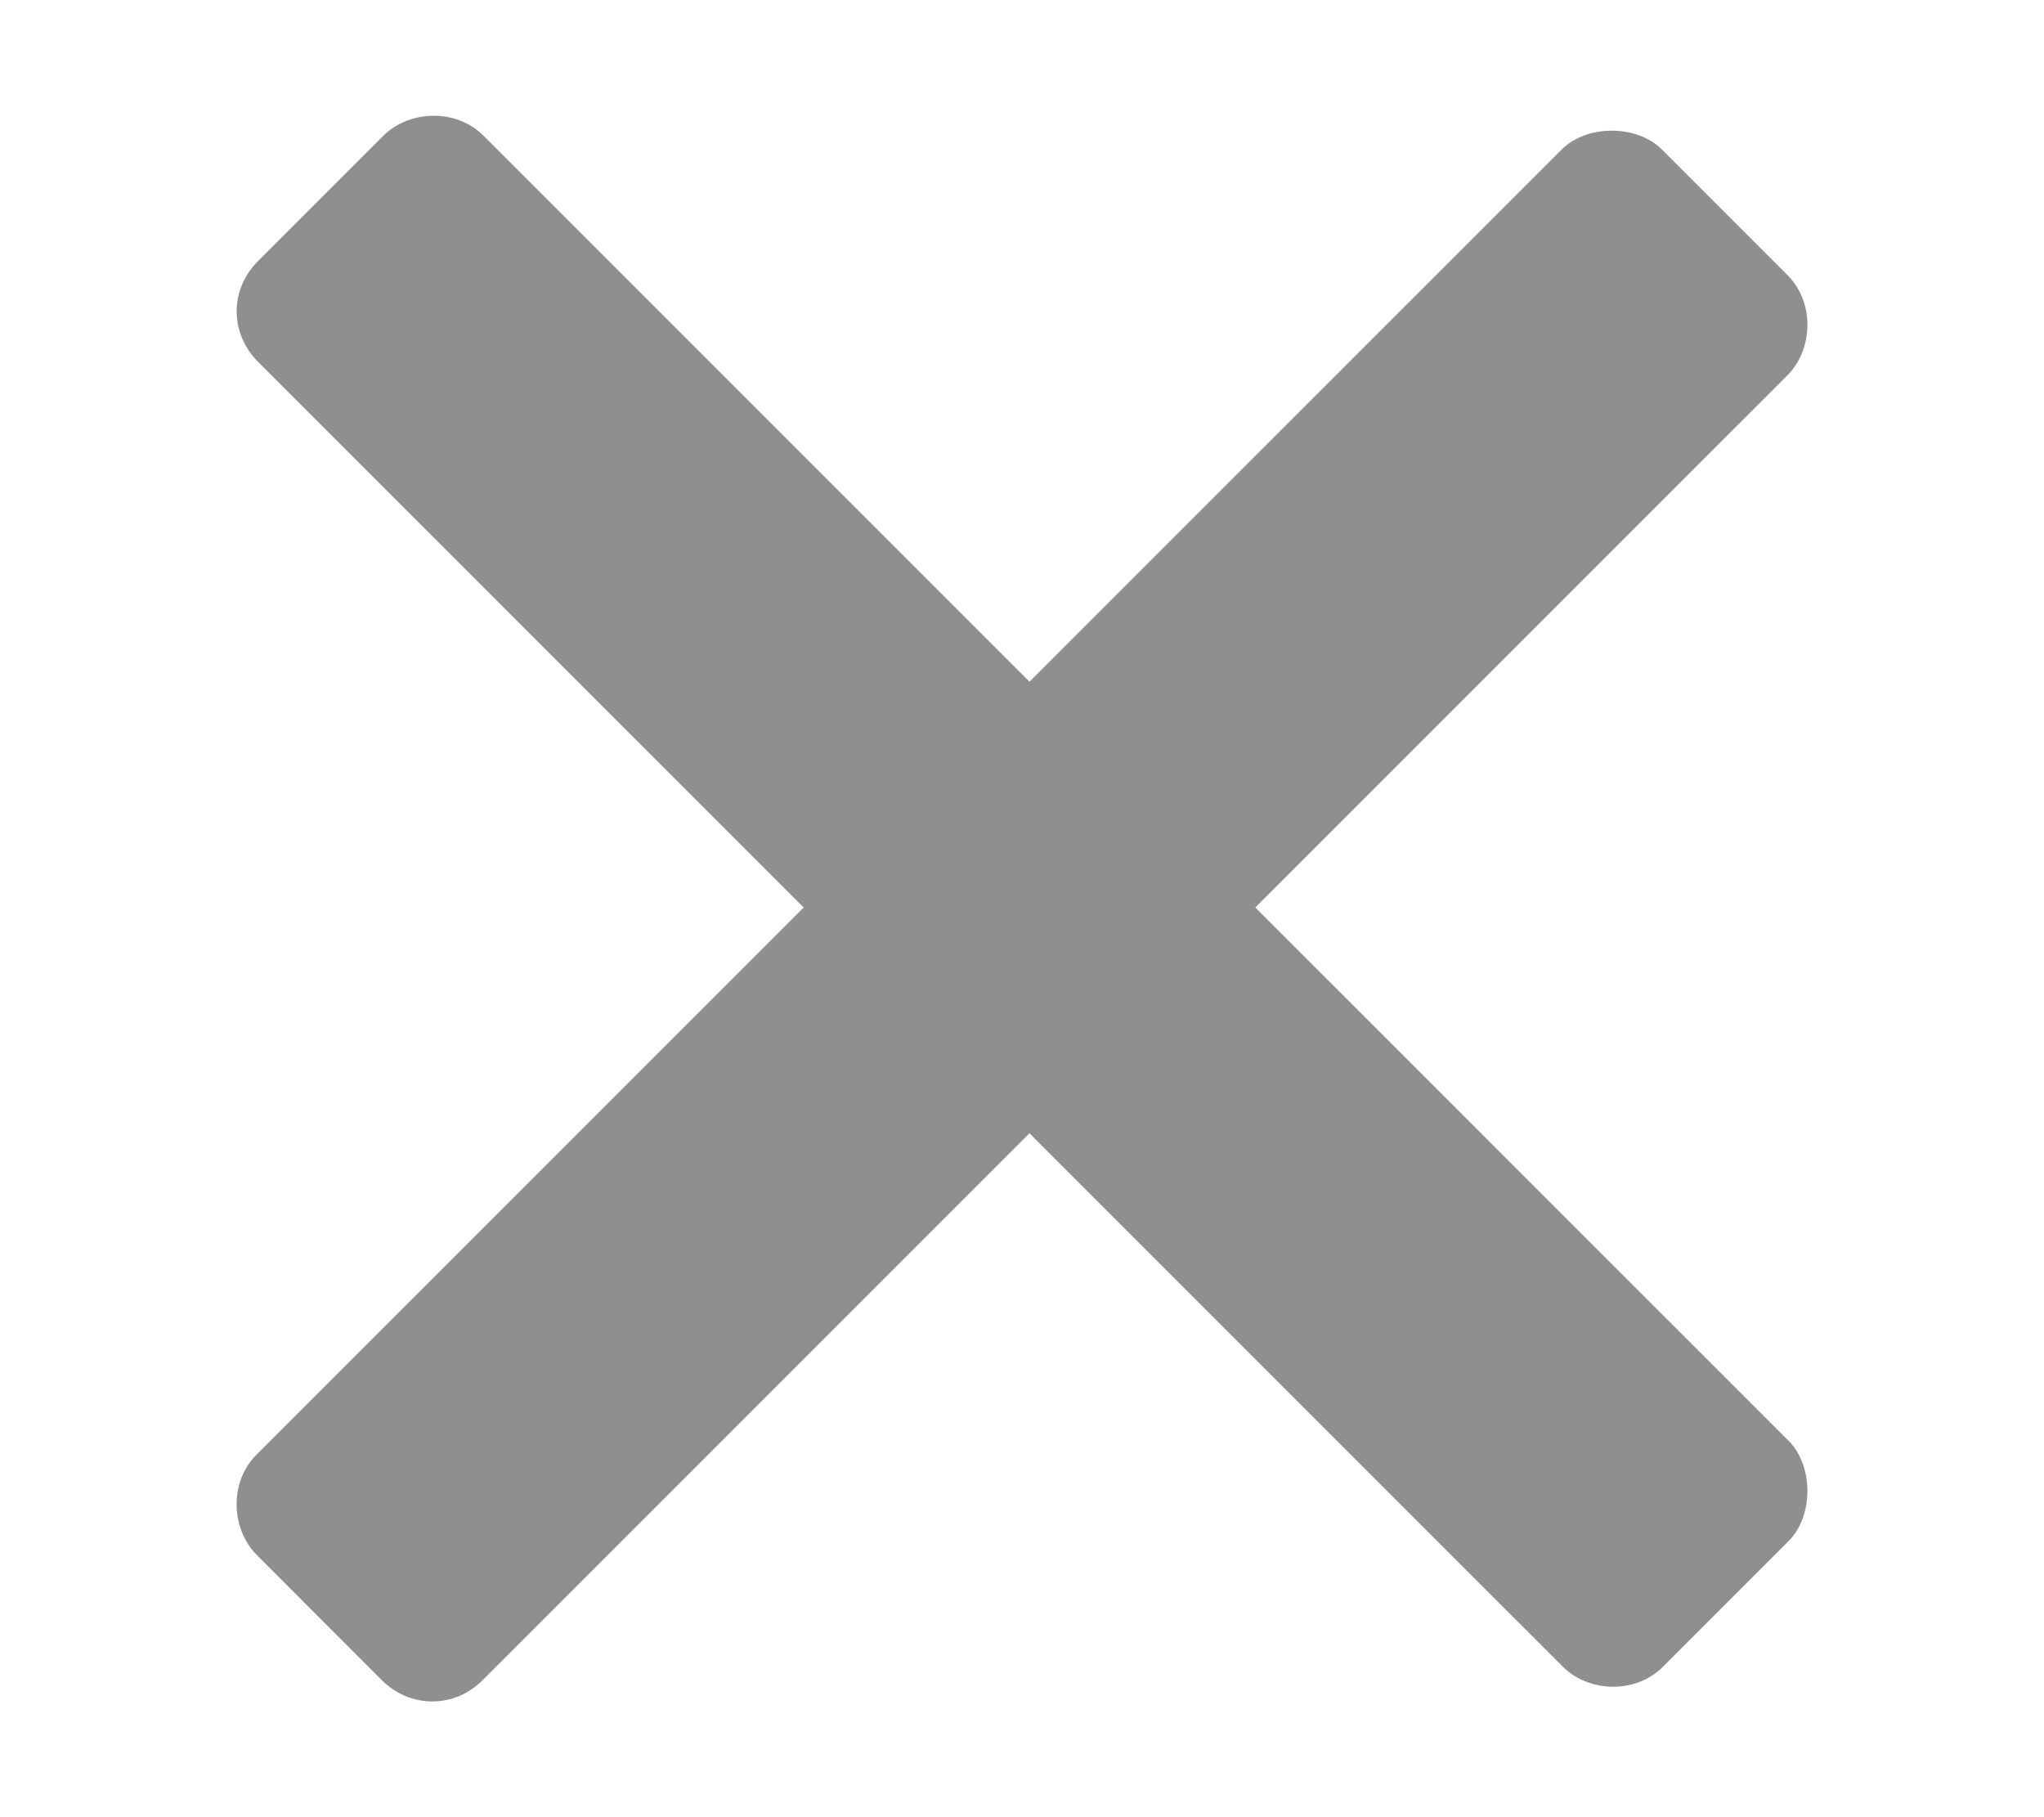 <?xml version="1.0" encoding="utf-8"?>
<!-- Generator: Adobe Illustrator 16.0.3, SVG Export Plug-In . SVG Version: 6.00 Build 0)  -->
<!DOCTYPE svg PUBLIC "-//W3C//DTD SVG 1.1//EN" "http://www.w3.org/Graphics/SVG/1.1/DTD/svg11.dtd">
<svg version="1.1" id="Capa_1" xmlns="http://www.w3.org/2000/svg" xmlns:xlink="http://www.w3.org/1999/xlink" x="0px" y="0px"
	 width="18px" height="16px" viewBox="0 0 18 16" enable-background="new 0 0 18 16" xml:space="preserve">
<path fill="#8F8F8F" d="M2.271,3.184l11.491,11.49c0.221,0.223,0.635,0.25,0.884,0l1.104-1.104c0.222-0.221,0.222-0.664,0-0.885
	L4.259,1.196c-0.248-0.249-0.663-0.222-0.884,0L2.271,2.3C2.022,2.548,2.022,2.935,2.271,3.184z M4.249,14.795l11.491-11.49
	c0.222-0.221,0.249-0.635,0-0.884l-1.104-1.104c-0.221-0.222-0.663-0.222-0.884,0L2.26,12.807c-0.249,0.248-0.221,0.662,0,0.883
	l1.104,1.105C3.614,15.043,4,15.043,4.249,14.795z"/>
</svg>
